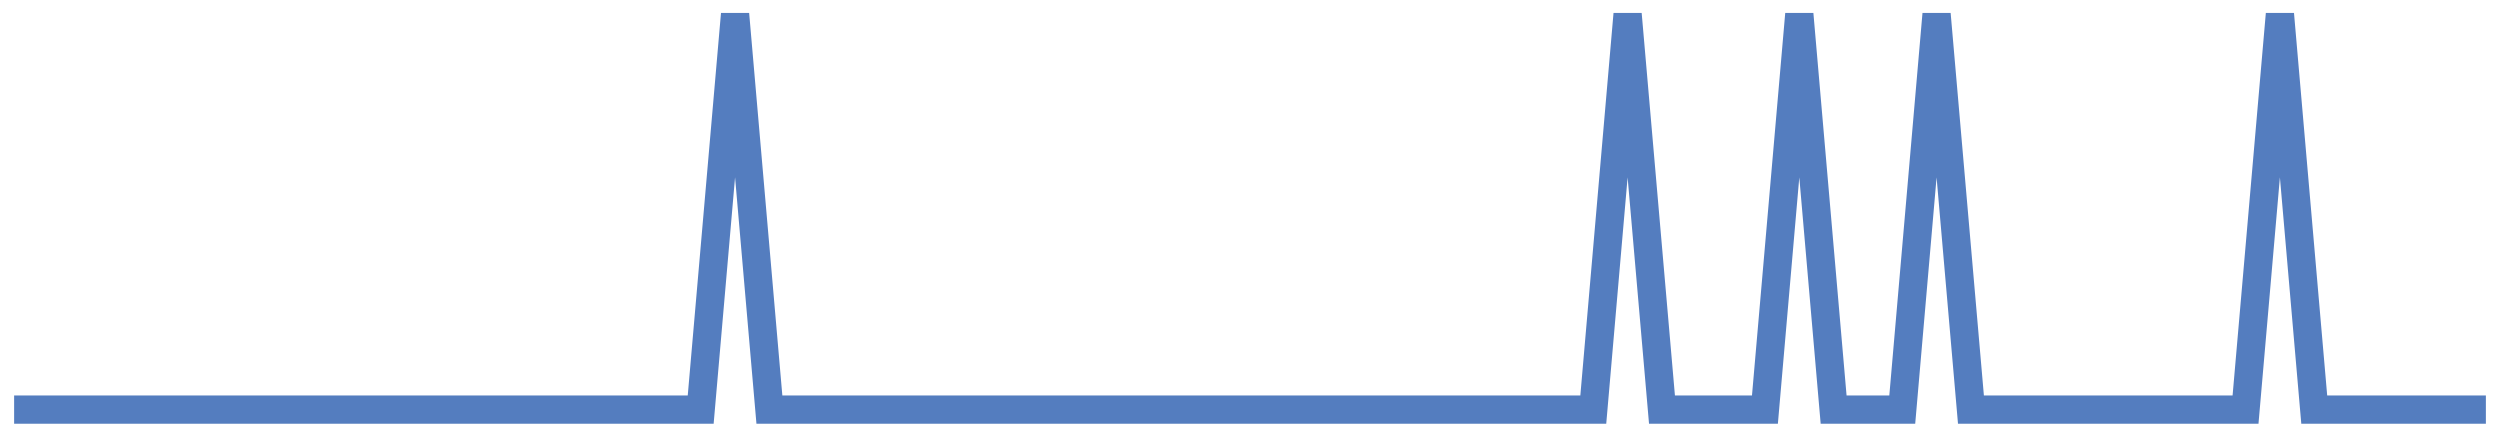 <?xml version="1.0" encoding="UTF-8"?>
<svg xmlns="http://www.w3.org/2000/svg" xmlns:xlink="http://www.w3.org/1999/xlink" width="177pt" height="30pt" viewBox="0 0 177 30" version="1.1">
<g id="surface4526771">
<path style="fill:none;stroke-width:2;stroke-linecap:butt;stroke-linejoin:miter;stroke:rgb(32.941%,49.02%,74.902%);stroke-opacity:1;stroke-miterlimit:10;" d="M 1 29 L 49.609 29 L 52.043 1 L 54.473 29 L 112.805 29 L 115.234 1 L 117.668 29 L 124.957 29 L 127.391 1 L 129.82 29 L 134.68 29 L 137.109 1 L 139.543 29 L 158.984 29 L 161.418 1 L 163.848 29 L 176 29 "/>
</g>
</svg>
